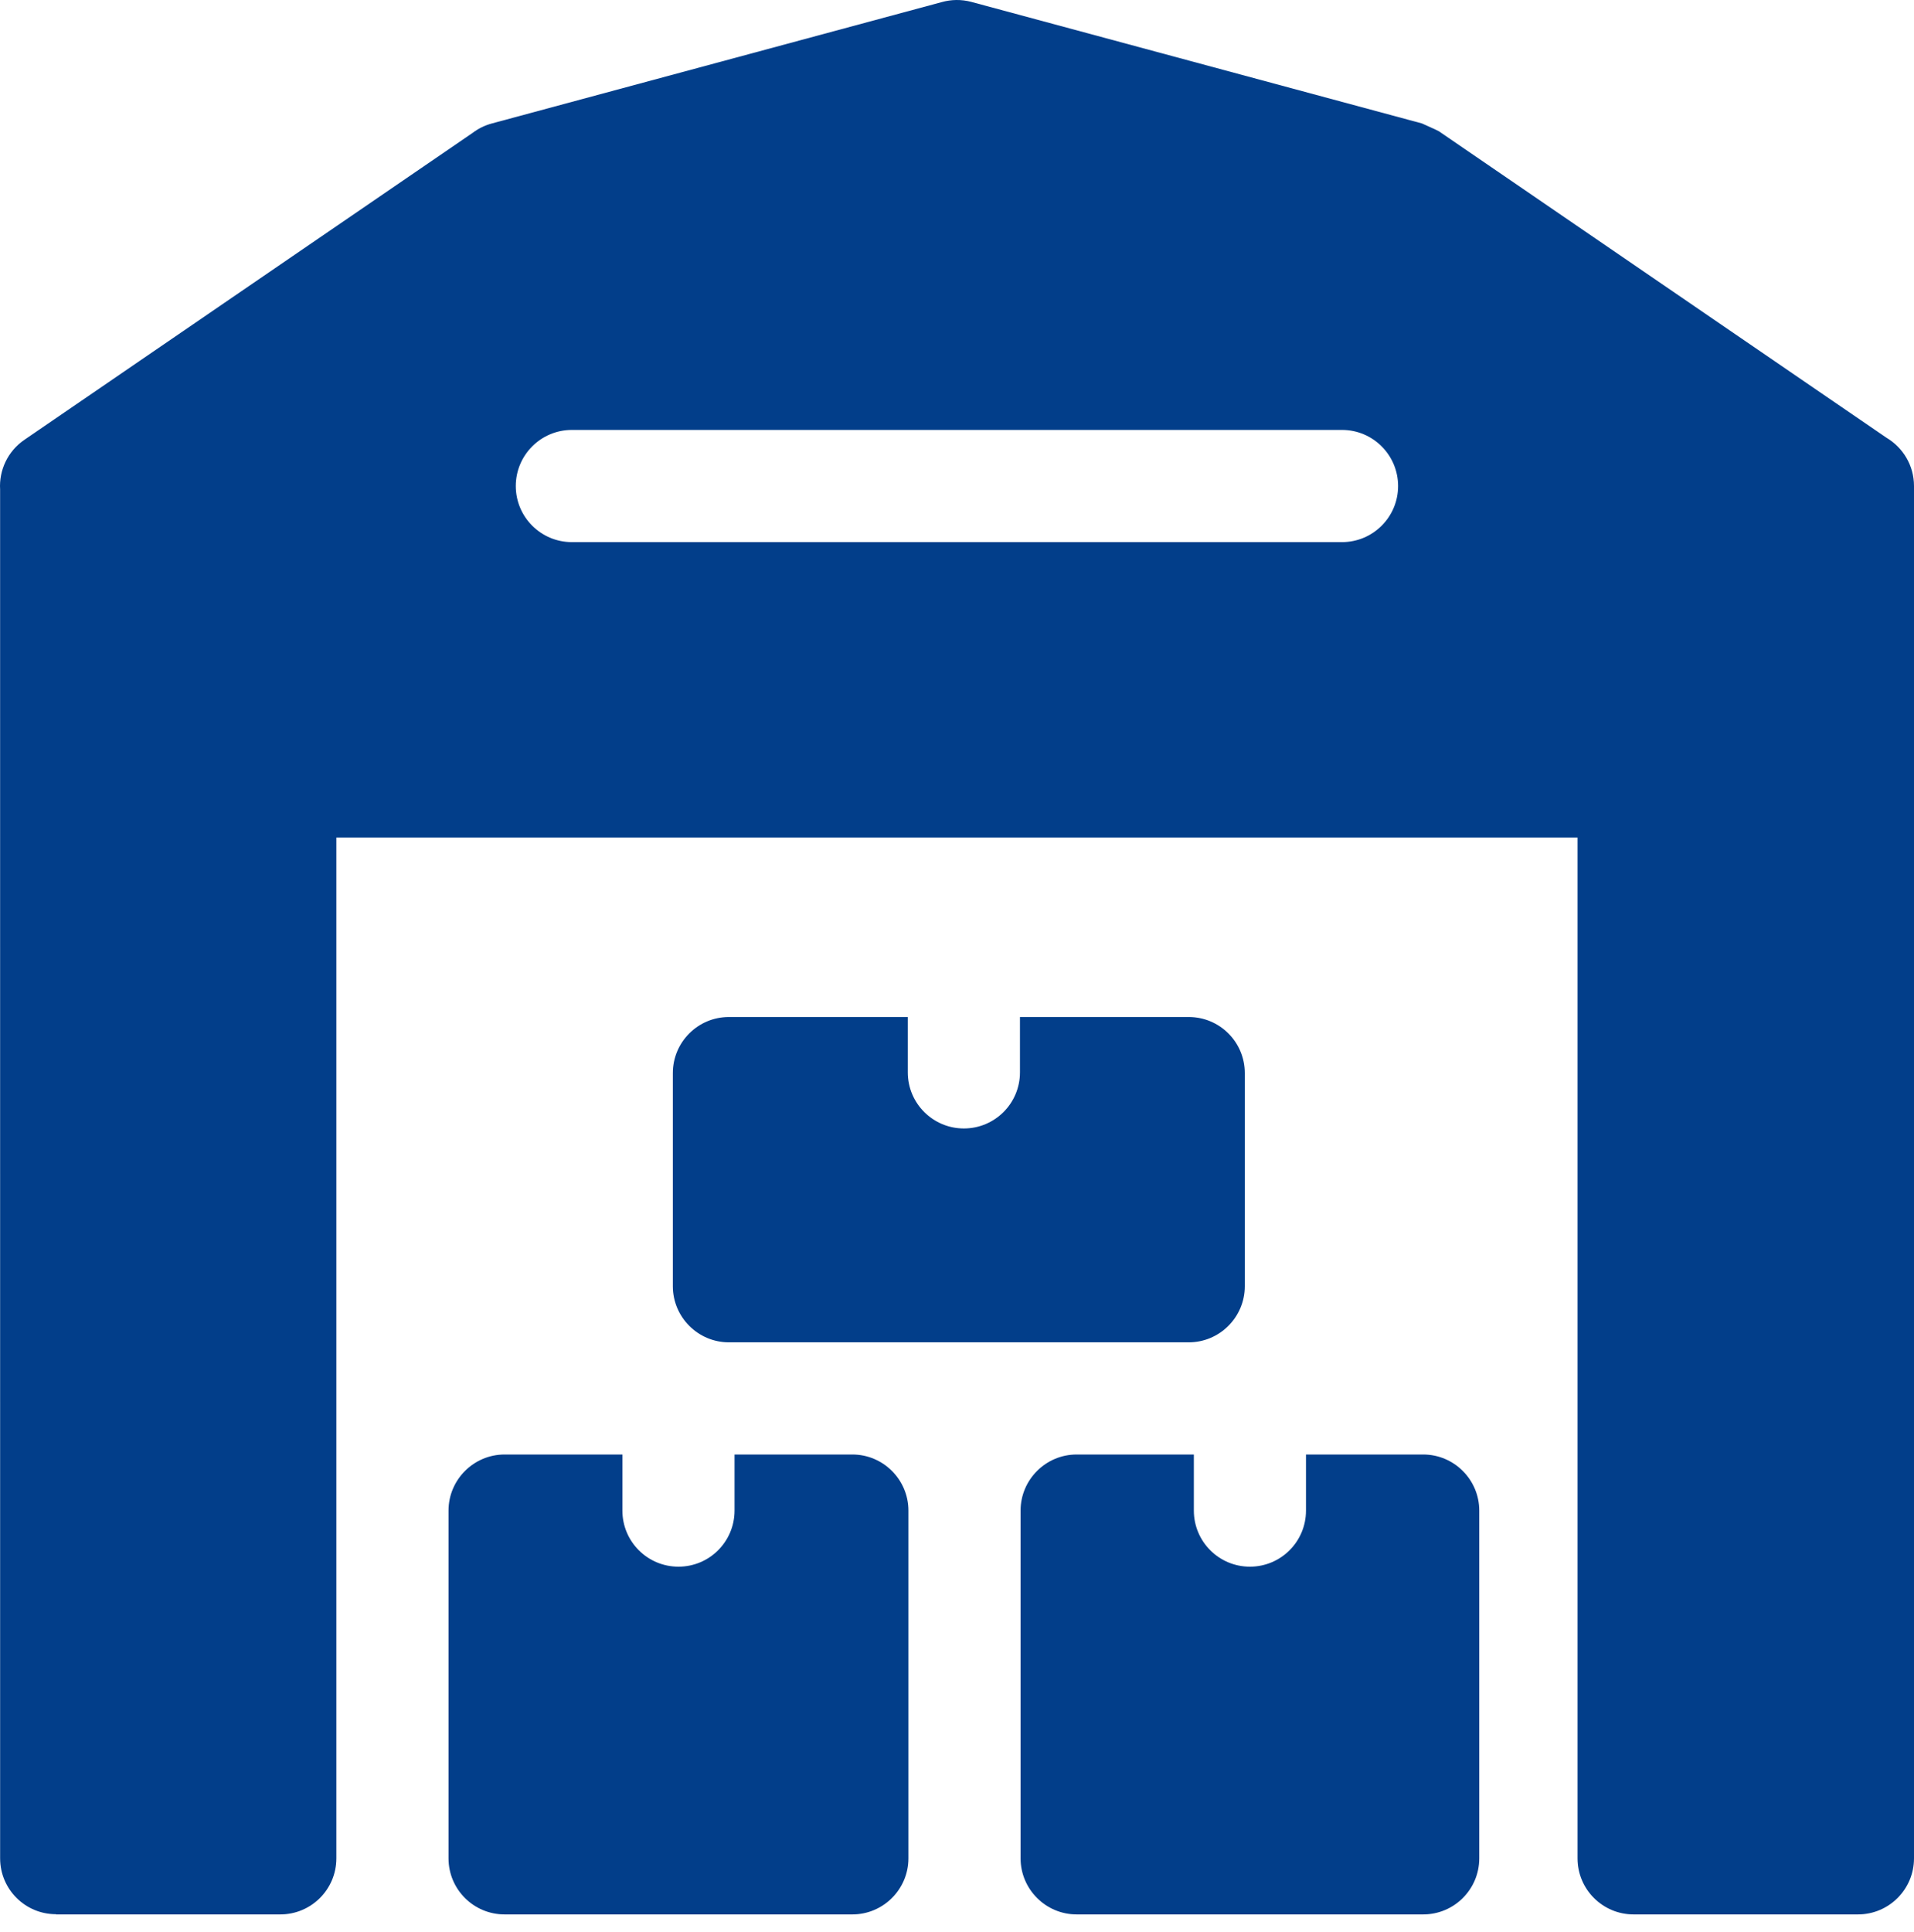 <?xml version="1.0" encoding="UTF-8"?> <svg xmlns="http://www.w3.org/2000/svg" width="110" height="111" viewBox="0 0 110 111" fill="none"> <path fill-rule="evenodd" clip-rule="evenodd" d="M41.891 58.437C40.111 58.437 38.669 59.88 38.669 61.66V73.906C38.669 75.681 40.116 77.13 41.891 77.13H68.318C70.094 77.13 71.541 75.682 71.541 73.906V61.66C71.541 59.88 70.099 58.437 68.318 58.437H58.618V61.619C58.618 63.398 57.176 64.841 55.396 64.841C53.616 64.841 52.173 63.398 52.173 61.619V58.437H41.891Z" fill="#023E8A"></path> <path fill-rule="evenodd" clip-rule="evenodd" d="M48.986 83.575H42.215V86.798C42.215 88.578 40.773 90.021 38.993 90.021C37.212 90.021 35.77 88.578 35.77 86.798V83.575H29C27.225 83.575 25.777 85.023 25.777 86.798V106.78C25.777 108.56 27.22 110.002 29 110.002H48.986C50.761 110.002 52.208 108.555 52.208 106.78V86.798C52.208 85.023 50.761 83.575 48.986 83.575V83.575Z" fill="#023E8A"></path> <path fill-rule="evenodd" clip-rule="evenodd" d="M81.792 83.575H75.057V86.798C75.057 88.578 73.614 90.021 71.834 90.021C70.054 90.021 68.612 88.578 68.612 86.798V83.575H61.877C60.102 83.575 58.654 85.023 58.654 86.798V106.78C58.654 108.555 60.102 110.002 61.877 110.002H81.792C83.572 110.002 85.015 108.56 85.015 106.78V86.798C85.015 85.023 83.567 83.575 81.792 83.575V83.575Z" fill="#023E8A"></path> <path fill-rule="evenodd" clip-rule="evenodd" d="M108.417 25.152L82.7 7.546C82.626 7.495 81.718 7.093 81.718 7.092L55.828 0.11C55.246 -0.046 54.659 -0.031 54.119 0.122L28.275 7.092C27.863 7.202 27.491 7.388 27.17 7.63L1.403 25.271C0.434 25.933 -0.06 27.031 0.006 28.124L0.007 106.78C0.007 108.552 1.444 109.99 3.217 109.99V110.002H16.108C17.888 110.002 19.331 108.56 19.331 106.78V48.123H90.663V106.78C90.663 108.56 92.106 110.002 93.885 110.002H106.777C108.557 110.002 110 108.56 110 106.78V27.928C110.001 26.746 109.365 25.714 108.417 25.152V25.152ZM77.127 31.15H32.866C31.087 31.15 29.643 29.707 29.643 27.928C29.643 26.148 31.087 24.704 32.866 24.704H77.127C78.907 24.704 80.35 26.148 80.35 27.928C80.351 29.707 78.907 31.15 77.127 31.15Z" fill="#023E8A"></path> </svg> 